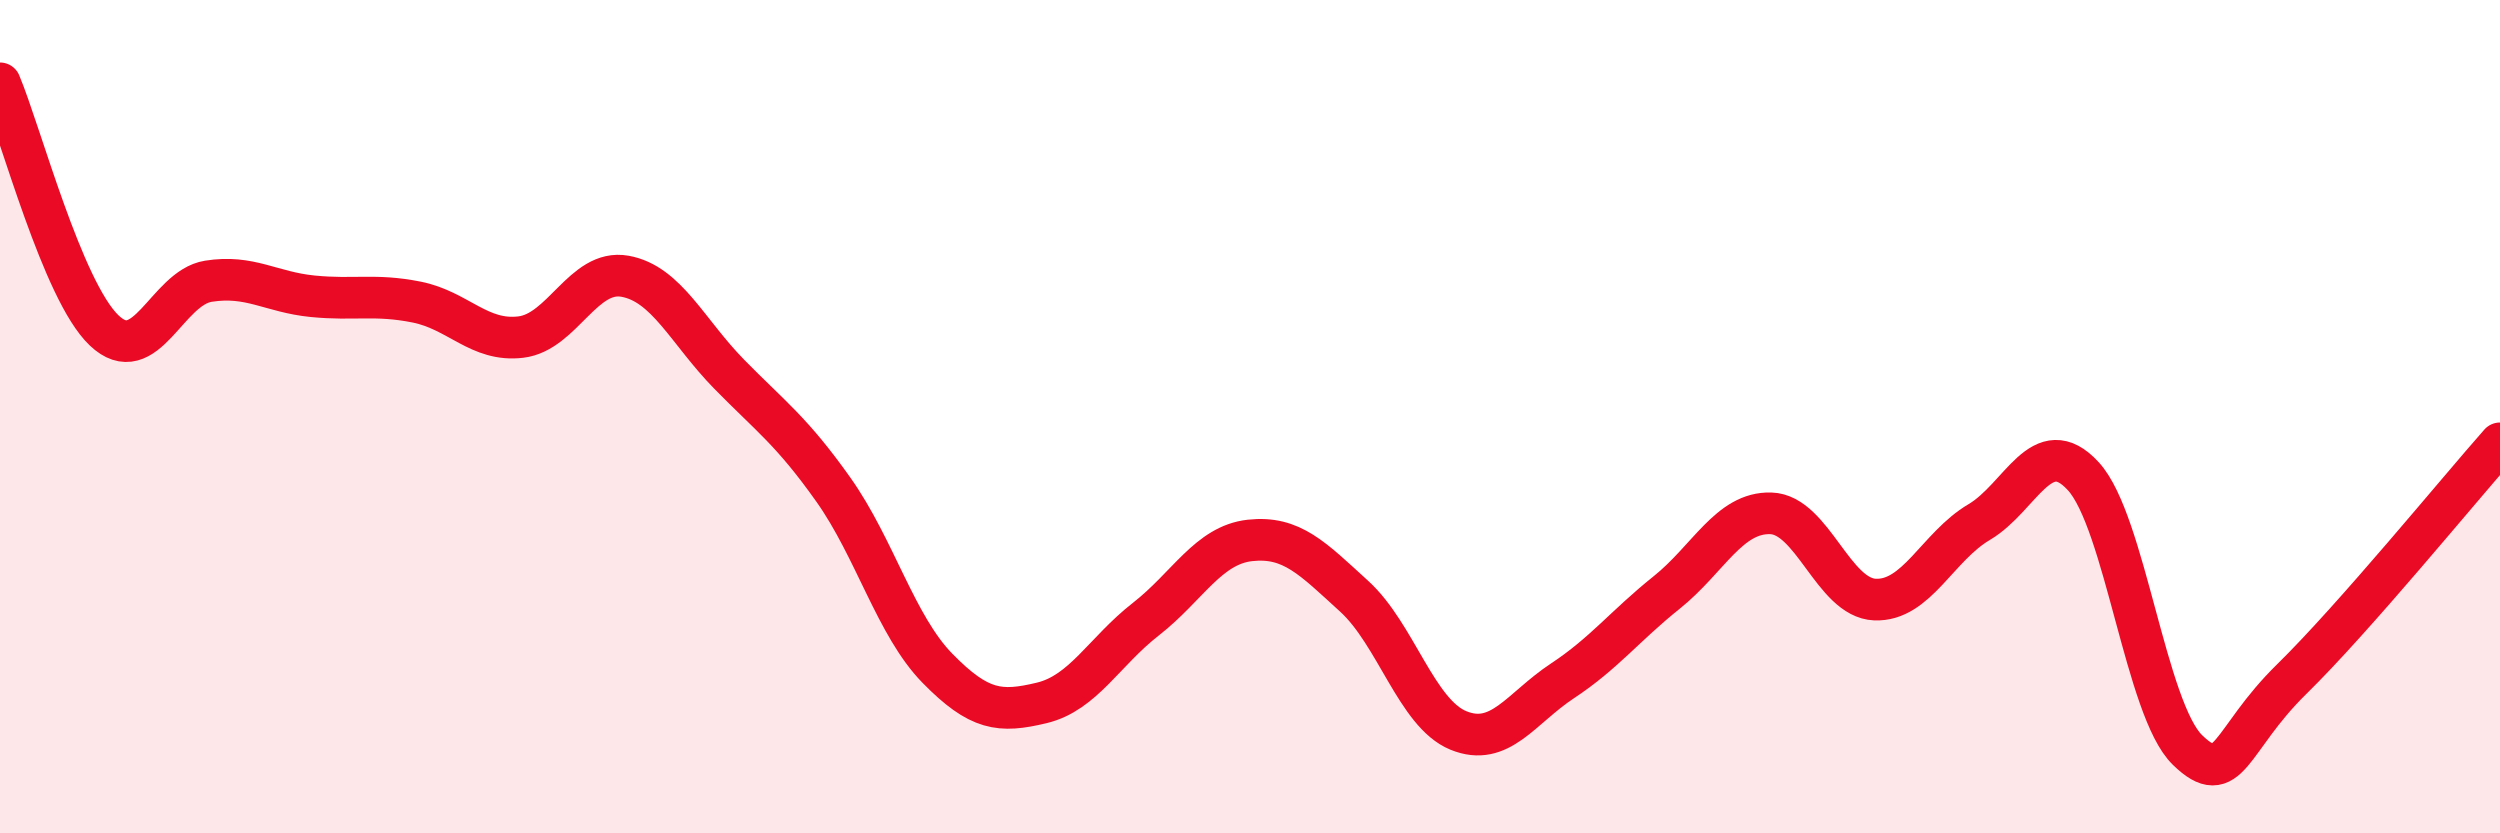 
    <svg width="60" height="20" viewBox="0 0 60 20" xmlns="http://www.w3.org/2000/svg">
      <path
        d="M 0,2 C 0.5,3.19 1.5,6.98 2.5,7.93 C 3.5,8.88 4,6.91 5,6.75 C 6,6.59 6.5,7.01 7.5,7.11 C 8.5,7.21 9,7.05 10,7.25 C 11,7.45 11.5,8.21 12.5,8.09 C 13.5,7.97 14,6.45 15,6.63 C 16,6.81 16.5,7.96 17.5,8.98 C 18.5,10 19,10.34 20,11.75 C 21,13.16 21.5,15.02 22.5,16.04 C 23.5,17.06 24,17.11 25,16.87 C 26,16.63 26.5,15.64 27.5,14.86 C 28.5,14.08 29,13.08 30,12.97 C 31,12.86 31.5,13.4 32.5,14.31 C 33.5,15.22 34,17.12 35,17.53 C 36,17.94 36.5,17 37.5,16.34 C 38.5,15.68 39,15.02 40,14.22 C 41,13.42 41.5,12.29 42.5,12.32 C 43.5,12.35 44,14.35 45,14.39 C 46,14.43 46.5,13.12 47.5,12.53 C 48.5,11.94 49,10.34 50,11.43 C 51,12.52 51.5,17.03 52.5,18 C 53.5,18.97 53.5,17.77 55,16.3 C 56.5,14.83 59,11.77 60,10.64L60 20L0 20Z"
        fill="#EB0A25"
        opacity="0.1"
        stroke-linecap="round"
        stroke-linejoin="round"
      />
      <path
        d="M 0,2 C 0.5,3.19 1.5,6.98 2.5,7.93 C 3.5,8.88 4,6.91 5,6.75 C 6,6.59 6.5,7.01 7.5,7.11 C 8.5,7.21 9,7.05 10,7.25 C 11,7.45 11.5,8.21 12.5,8.09 C 13.5,7.97 14,6.45 15,6.63 C 16,6.81 16.5,7.96 17.5,8.98 C 18.5,10 19,10.34 20,11.75 C 21,13.16 21.5,15.02 22.5,16.04 C 23.5,17.06 24,17.11 25,16.87 C 26,16.63 26.5,15.64 27.5,14.86 C 28.5,14.08 29,13.08 30,12.97 C 31,12.86 31.5,13.4 32.5,14.31 C 33.5,15.22 34,17.12 35,17.53 C 36,17.94 36.5,17 37.5,16.34 C 38.5,15.68 39,15.02 40,14.22 C 41,13.42 41.5,12.29 42.5,12.32 C 43.5,12.35 44,14.35 45,14.39 C 46,14.43 46.5,13.12 47.5,12.53 C 48.5,11.94 49,10.34 50,11.43 C 51,12.52 51.5,17.03 52.5,18 C 53.5,18.97 53.5,17.77 55,16.3 C 56.5,14.83 59,11.77 60,10.64"
        stroke="#EB0A25"
        stroke-width="1"
        fill="none"
        stroke-linecap="round"
        stroke-linejoin="round"
      />
    </svg>
  